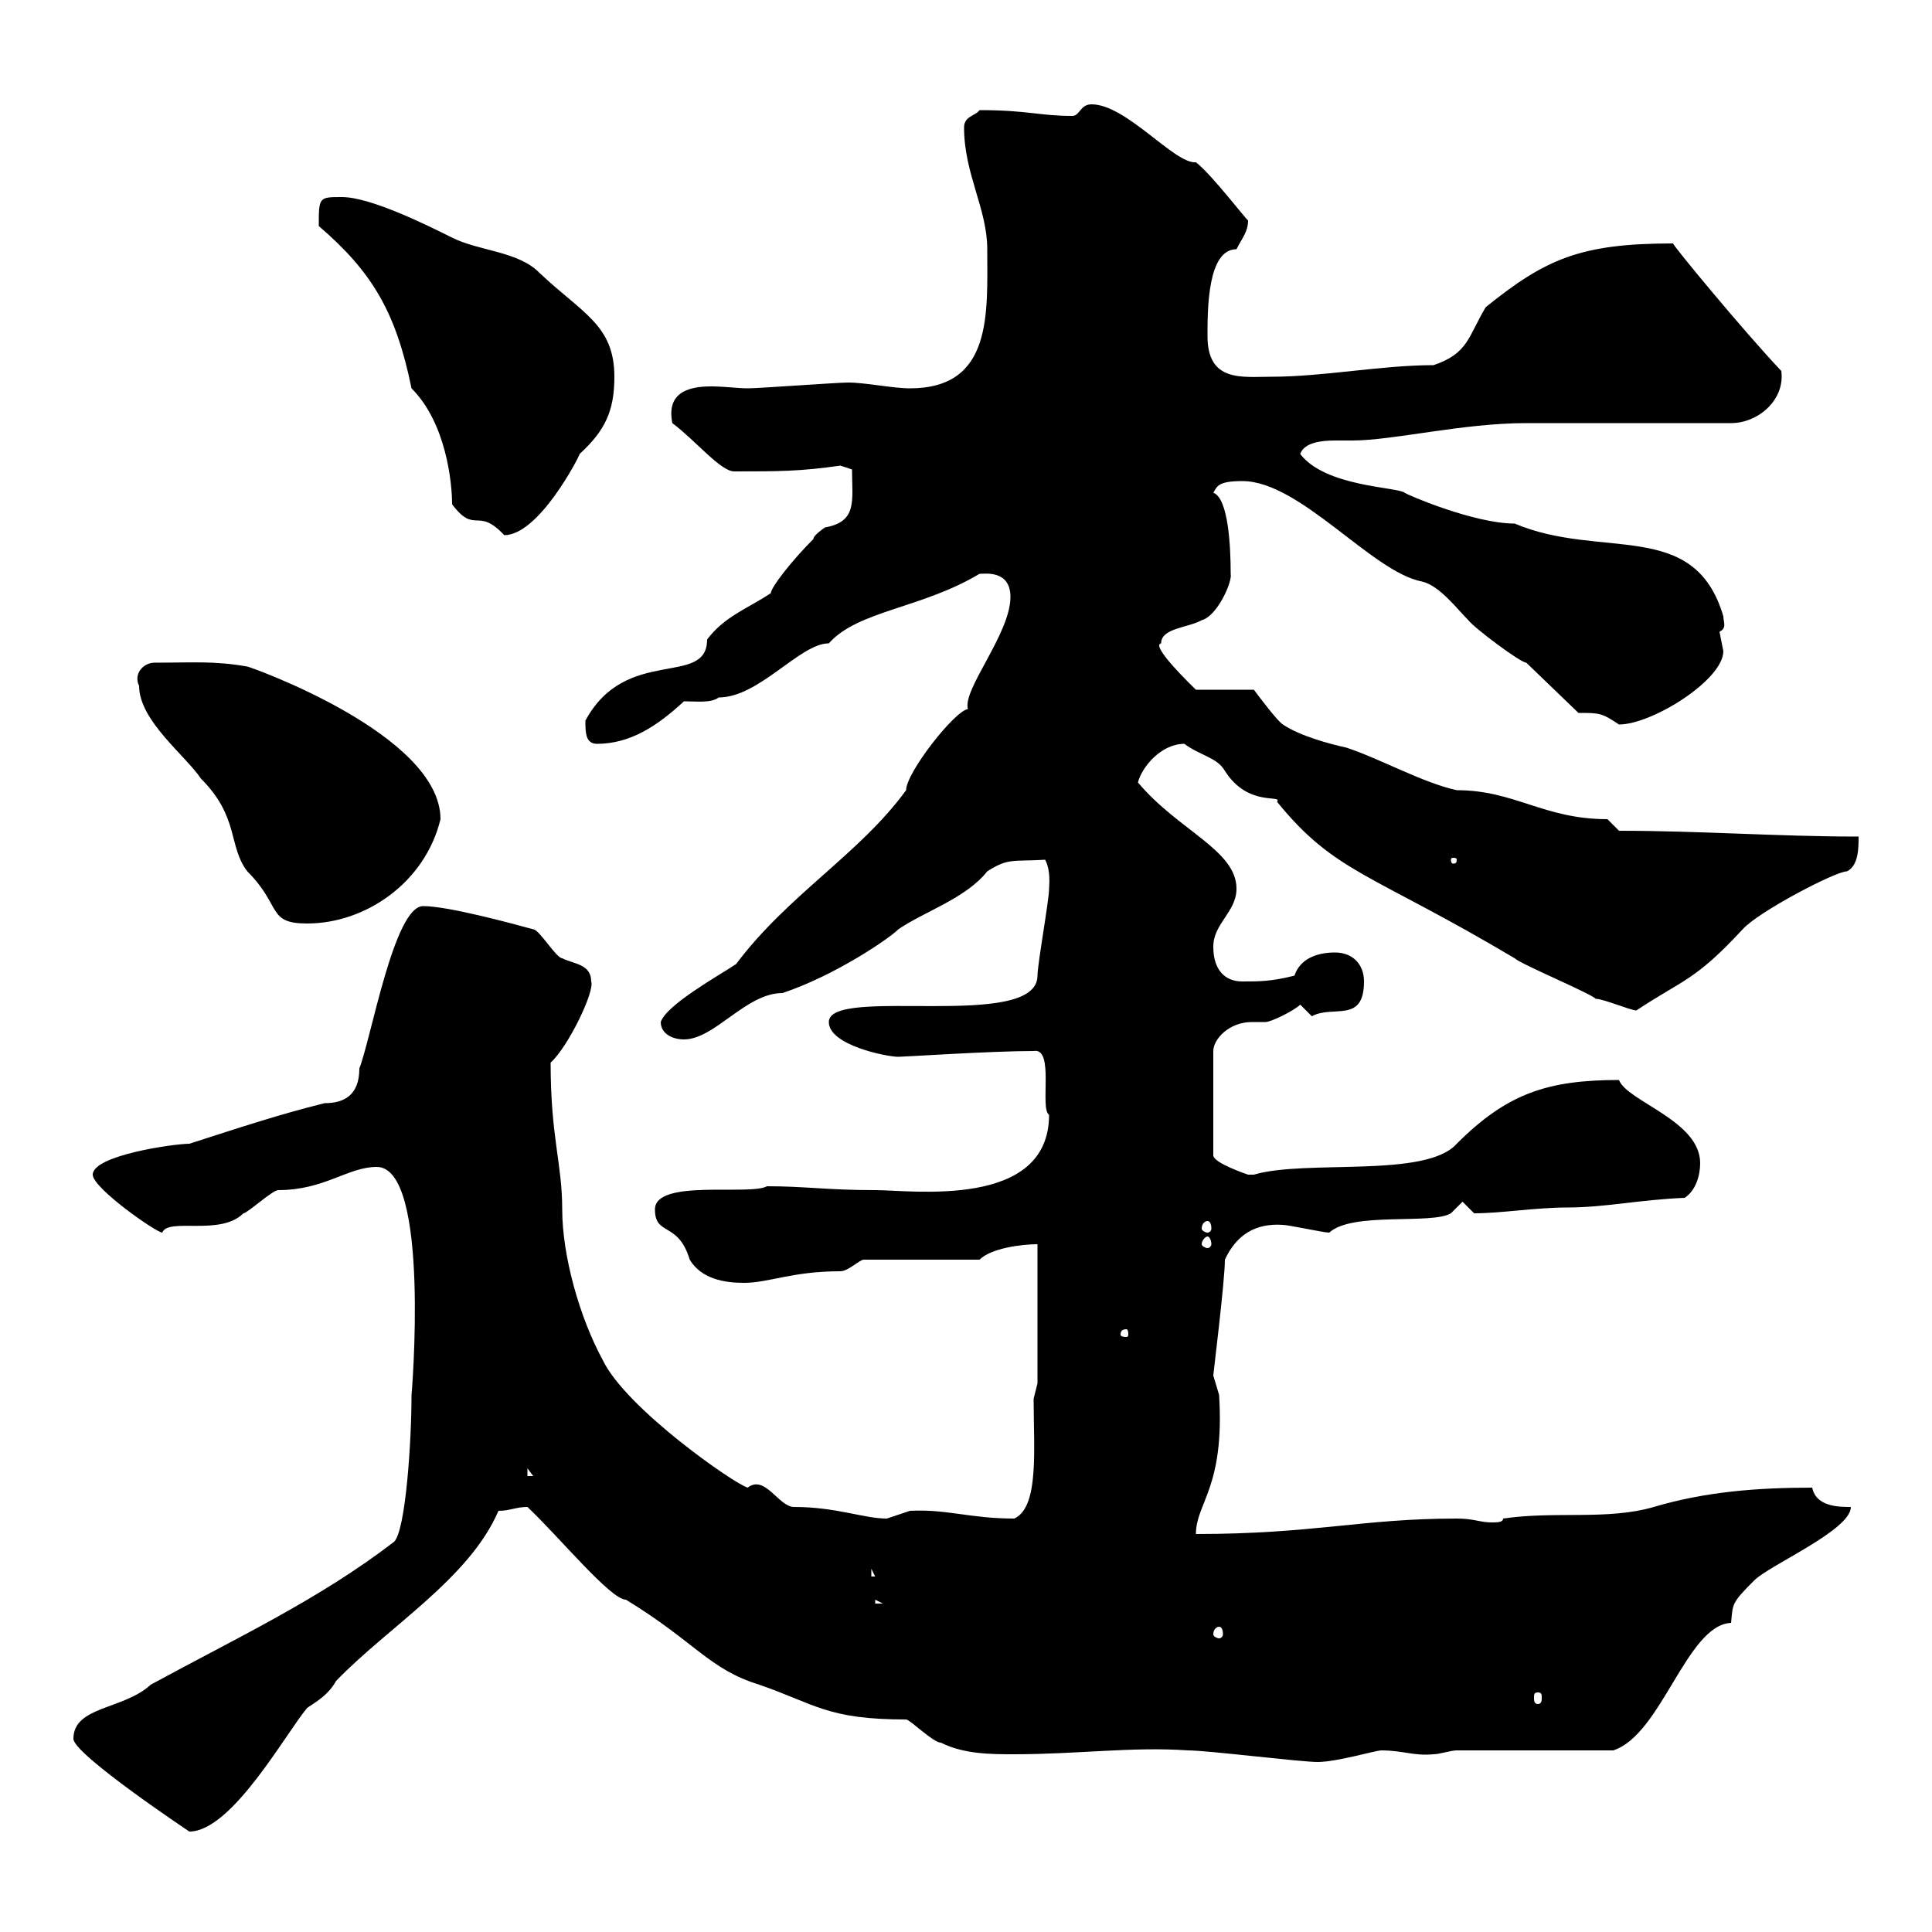 <svg xmlns="http://www.w3.org/2000/svg" xmlns:xlink="http://www.w3.org/1999/xlink" width="300" height="300"><path d="M11.40 270C11.40 272.40 29.40 284.40 29.40 284.40C36 284.40 44.40 269.10 47.70 265.20C49.50 264 51 263.10 52.20 261C60.30 252.60 72.90 245.10 77.40 234.60C79.20 234.60 80.10 234 81.90 234C86.70 238.50 94.80 248.40 97.20 248.40C108 255 110.10 259.20 117.90 261.60C126.60 264.60 128.40 267 140.70 267C141.30 267 144.90 270.60 146.10 270.60C149.70 272.40 153.90 272.40 157.50 272.40C167.40 272.40 175.80 271.20 184.50 271.80C187.50 271.80 201.90 273.60 204.60 273.60C207.60 273.60 213.60 271.80 214.50 271.80C217.80 271.80 219.60 272.70 222.60 272.40C223.50 272.40 225.30 271.80 226.20 271.80L250.50 271.80C258 269.40 261.90 252.30 268.80 252C269.10 249 268.80 249 272.40 245.40C274.80 243 287.40 237.60 287.40 234C285.60 234 282 234 281.40 231C273 231 264.90 231.60 256.80 234C249.60 236.10 241.50 234.60 233.40 235.80C233.40 236.40 232.50 236.40 231.60 236.40C229.80 236.40 228.90 235.80 226.20 235.80C211.50 235.80 204 238.20 185.70 238.20C185.70 233.40 190.20 231 189.30 216.60C189.30 216.60 188.40 213.60 188.40 213.60C188.40 213.30 190.20 198.90 190.20 195.60C192 191.70 195 189.90 199.20 190.20C200.10 190.20 205.50 191.40 206.40 191.40C210 188.10 222.30 190.20 225.30 188.40L227.10 186.60C227.10 186.60 228.90 188.40 228.90 188.40C233.10 188.40 238.50 187.50 243.30 187.50C249.30 187.50 254.40 186.30 261.60 186C263.40 184.80 264 182.40 264 180.60C264 174 252.60 171 251.40 167.70C240.30 167.70 234 169.80 226.20 177.60C221.40 183 202.80 180 194.70 182.40C194.70 182.40 194.70 182.40 193.80 182.40C193.80 182.40 188.40 180.60 188.40 179.40L188.40 163.20C188.40 161.40 190.80 158.70 194.40 158.70C195.30 158.70 196.20 158.70 196.50 158.70C197.40 158.70 201 156.90 201.90 156C201.90 156 203.70 157.80 203.70 157.80C207 156 211.80 159 211.80 152.40C211.80 149.70 210 147.90 207.30 147.90C204.60 147.90 201.90 148.80 201 151.50C197.40 152.40 195.60 152.40 192.90 152.40C190.20 152.40 188.40 150.60 188.40 147C188.40 143.40 192 141.60 192 138C192 132 183 129 176.70 121.50C177.30 119.10 180.30 115.50 183.90 115.50C186.30 117.30 189 117.60 190.20 119.70C193.80 125.40 199.20 123.30 198.30 124.50C207.30 135.60 213 135.60 235.20 148.80C236.10 149.70 246.90 154.20 247.80 155.10C249 155.10 253.20 156.90 254.10 156.90C261.30 152.10 263.10 152.40 270.60 144.30C273 141.60 285 135.30 286.80 135.30C288.60 134.40 288.60 131.70 288.60 129.90C276 129.90 264 129 251.40 129L249.60 127.20C239.70 127.20 235.20 122.70 226.20 122.70C220.80 121.50 214.50 117.90 209.10 116.10C206.40 115.50 201.90 114.30 199.20 112.50C198.30 111.90 195.60 108.30 194.70 107.10L185.70 107.10C185.40 106.80 178.50 100.20 180.30 99.90C180.30 97.50 184.50 97.50 186.60 96.30C189 95.70 191.40 90.30 191.10 89.10C191.10 85.20 190.80 77.40 188.40 76.50C189 75.60 189 74.70 192.90 74.70C201.90 74.70 213 88.80 220.80 90.30C223.50 90.90 226.20 94.50 228 96.30C228.90 97.50 236.10 102.90 237 102.90L245.10 110.70C248.40 110.70 248.70 110.70 251.40 112.50C256.50 112.50 267.60 105.60 267.60 101.10C267.60 101.10 267 98.10 267 98.10C268.20 97.50 267.60 96.60 267.60 95.70C263.10 80.40 248.70 87 235.20 81.30C228.90 81.30 218.40 76.80 218.10 76.50C216.90 75.60 205.80 75.60 201.90 70.50C202.50 68.70 205.20 68.40 207.30 68.40C208.20 68.40 209.40 68.40 210 68.40C216.30 68.40 227.10 65.70 237 65.70L268.80 65.70C273 65.70 277.20 62.10 276.60 57.60C270.90 51.60 259.50 37.80 259.80 37.80C245.40 37.80 240 40.20 230.70 47.70C228 52.20 228 54.90 222.60 56.70C214.50 56.70 205.50 58.50 197.40 58.50C192.90 58.50 187.50 59.40 187.50 52.20C187.50 48 187.50 38.70 192 38.70C192.90 36.90 193.80 36 193.80 34.20C193.80 34.50 188.10 27 185.70 25.20C182.40 25.50 174.90 16.20 169.50 16.20C167.70 16.20 167.70 18 166.50 18C161.40 18 159.60 17.10 152.10 17.10C151.50 18 149.70 18 149.70 19.80C149.70 27 153.30 32.40 153.30 38.70C153.30 48.60 154.20 60.30 141.30 60.30C138.60 60.30 134.40 59.40 131.70 59.40C129.90 59.40 117.90 60.30 116.10 60.30C114.60 60.30 112.50 60 110.40 60C106.50 60 103.50 61.20 104.40 65.70C108 68.40 111.90 73.20 114 73.20C120.90 73.20 124.20 73.20 130.50 72.30L132.30 72.90C132.30 77.70 133.20 81 128.10 81.90C128.10 81.90 126.30 83.10 126.30 83.70C123 87 119.70 91.20 119.70 92.10C116.10 94.50 112.50 95.70 109.80 99.30C109.80 106.80 97.20 100.20 90.90 111.90C90.90 113.70 90.90 115.50 92.70 115.50C97.80 115.50 102 112.80 106.20 108.90C108.30 108.90 110.40 109.20 111.60 108.30C117.90 108.30 124.20 99.90 128.70 99.90C133.20 94.80 143.10 94.50 152.10 89.10C153 89.10 156.90 88.50 156.90 92.70C156.90 98.40 149.40 107.10 150.30 110.10C148.20 110.40 140.70 120 140.70 122.70C133.50 132.60 122.40 138.90 114.30 149.70C111.60 151.50 103.50 156 102.60 158.70C102.60 160.50 104.40 161.40 106.20 161.40C111 161.40 115.80 154.20 121.50 154.20C129.60 151.50 138 145.80 139.50 144.30C143.40 141.60 150 139.50 153.30 135.30C156.60 133.20 157.20 133.80 162.30 133.50C163.20 135.30 162.90 137.40 162.90 138C162.90 139.80 161.10 149.70 161.10 151.50C161.10 160.20 128.70 153 128.70 158.70C128.70 162.30 137.70 164.10 139.50 164.10C140.40 164.10 153.90 163.20 160.50 163.20C163.80 162.60 161.40 172.20 162.90 173.10C162.90 187.80 141.60 184.80 135.90 184.80C128.40 184.80 125.10 184.20 119.10 184.20C116.40 185.70 101.70 183 101.70 187.80C101.70 192 105.30 189.60 107.10 195.60C108.90 198.60 112.50 199.20 115.50 199.20C119.40 199.20 123 197.40 130.50 197.40C131.70 197.40 133.50 195.60 134.10 195.60L152.10 195.60C153.90 193.80 158.70 193.20 161.10 193.20L161.10 214.80C161.10 214.80 160.50 217.20 160.50 217.20C160.50 225 161.40 234 157.50 235.80C150.60 235.80 147 234.30 141.30 234.60C141.30 234.60 137.70 235.80 137.70 235.80C134.10 235.80 129.90 234 123.30 234C120.90 234 118.80 228.90 116.10 231C114 230.40 97.20 218.70 93.60 211.20C90 204.60 87.30 195 87.30 187.80C87.30 180.60 85.50 176.70 85.50 165C88.20 162.60 92.40 153.90 91.80 152.40C91.80 149.70 89.10 149.70 87.30 148.80C86.40 148.80 83.70 144.30 82.80 144.30C79.50 143.40 69.60 140.70 65.70 140.70C61.20 140.70 57.60 161.40 55.80 165.90C55.80 170.10 53.40 171.30 50.40 171.30C43.20 173.10 37.80 174.90 29.40 177.60C27 177.60 14.40 179.40 14.40 182.40C14.40 184.50 24.30 191.40 25.20 191.40C26.10 189 34.20 192 37.80 188.40C38.40 188.40 42.30 184.80 43.20 184.80C50.40 184.80 54 181.20 58.50 181.20C66.90 181.20 63.90 216.90 63.90 216.60C63.90 223.80 63 237.60 61.20 239.40C49.50 248.40 36.60 254.40 23.40 261.60C19.20 265.50 11.40 264.90 11.40 270ZM238.80 262.80C239.40 262.80 239.40 263.10 239.40 263.70C239.40 264 239.40 264.60 238.80 264.60C238.20 264.60 238.20 264 238.20 263.70C238.20 263.10 238.20 262.80 238.80 262.80ZM189.30 252.60C189.60 252.60 189.90 252.90 189.90 253.80C189.90 254.10 189.60 254.40 189.30 254.40C189 254.40 188.40 254.10 188.40 253.80C188.40 252.90 189 252.60 189.30 252.60ZM135.90 248.40L137.10 249L135.90 249ZM135.30 243.60L135.90 244.80L135.30 244.80ZM81.90 228L82.80 229.20L81.90 229.20ZM174.90 206.40C175.20 206.40 175.20 207 175.20 207.30C175.20 207.30 175.20 207.60 174.90 207.60C174 207.60 174 207.30 174 207.30C174 207 174 206.40 174.90 206.40ZM187.50 192C187.80 192 188.10 192.60 188.10 193.20C188.10 193.50 187.80 193.80 187.50 193.80C187.20 193.80 186.60 193.50 186.60 193.20C186.60 192.60 187.20 192 187.50 192ZM187.50 189.60C187.80 189.60 188.10 189.90 188.10 190.80C188.10 191.10 187.80 191.40 187.50 191.40C187.20 191.40 186.60 191.10 186.60 190.80C186.60 189.90 187.20 189.60 187.50 189.60ZM21.60 106.50C21.60 111.90 28.80 117.30 31.20 120.90C37.20 126.90 35.40 131.40 38.40 135.30C43.80 140.70 41.40 143.40 47.70 143.40C56.70 143.40 66 137.10 68.40 127.20C68.40 114 38.70 103.50 38.40 103.50C33.30 102.60 30 102.90 24 102.90C22.20 102.90 20.70 104.70 21.60 106.50ZM226.20 133.50C226.20 134.10 225.90 134.10 225.60 134.10C225.60 134.10 225.30 134.10 225.30 133.50C225.30 133.20 225.60 133.20 225.60 133.20C225.90 133.20 226.20 133.20 226.20 133.50ZM70.20 78.30C73.80 83.10 74.10 78.60 78.30 83.10C83.70 83.10 90 70.80 90 70.50C93.90 66.90 95.40 63.90 95.40 58.50C95.40 50.40 90.30 48.60 83.70 42.30C80.40 39 74.40 39 70.20 36.90C66.60 35.10 57.60 30.60 53.10 30.60C49.50 30.60 49.50 30.60 49.50 35.10C57.90 42.30 61.50 48.60 63.90 60.30C69.30 65.70 70.20 75 70.20 78.30Z"/></svg>